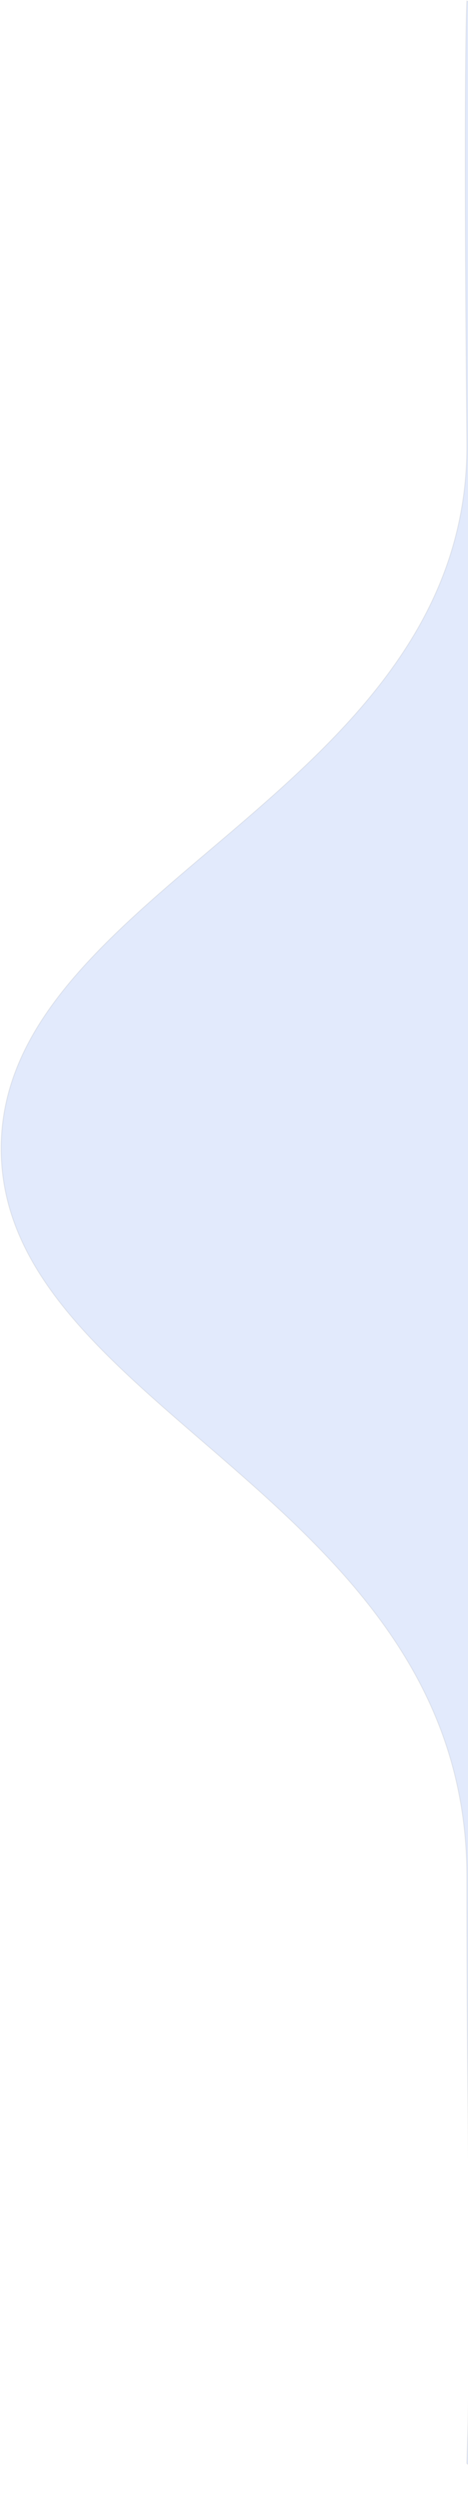 <svg width="409" height="2181" viewBox="0 0 409 2181" fill="none" xmlns="http://www.w3.org/2000/svg"><path opacity=".15" fill-rule="evenodd" clip-rule="evenodd" d="M408 1S404.924 50.675 408 386C410.801 691.254 1 773.464 1 1002.01 1 1230.57 408 1306.43 408 1637s6 312 0 512c145.841 126.3 213.5-180 213.5-180V49L408 1z" fill="#4072ee" stroke="#979797"/></svg>